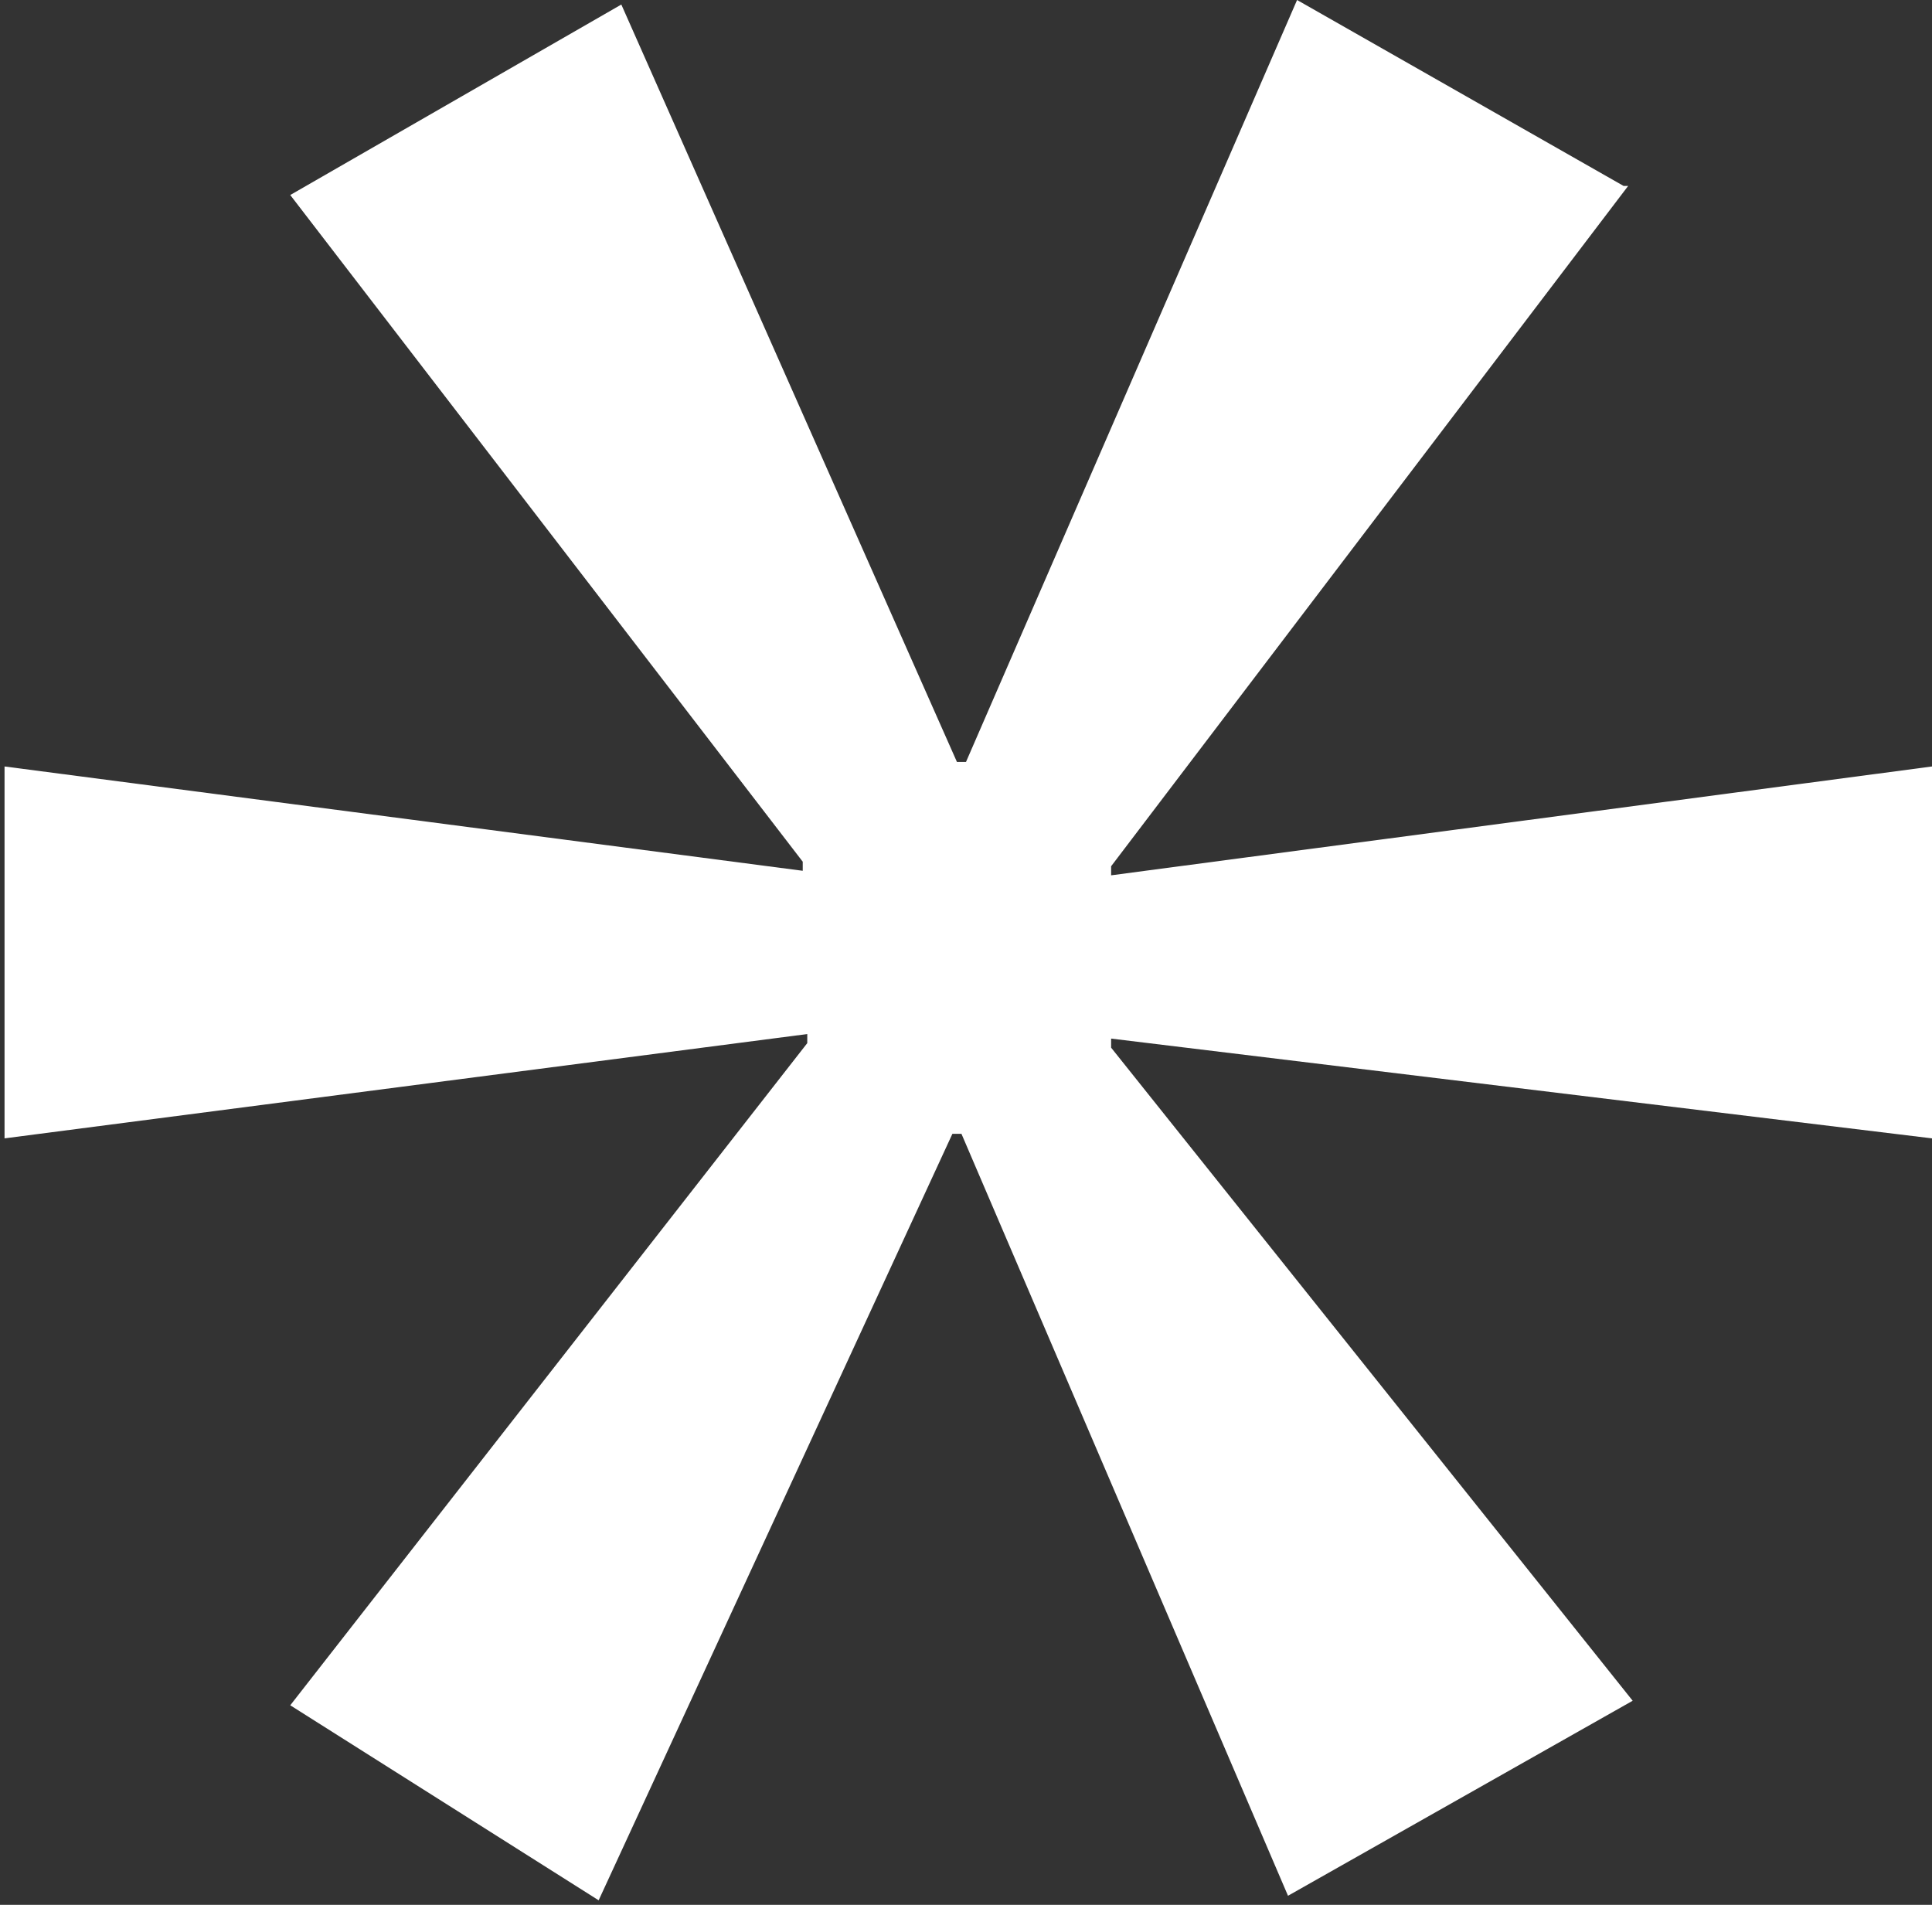 <?xml version="1.0" encoding="UTF-8"?> <svg xmlns="http://www.w3.org/2000/svg" id="_Слой_1" data-name="Слой 1" viewBox="0 0 4.26 4.2"><rect x="0" y="0" width="4.26" height="4.2" fill="#333333" stroke="none"/><defs><style> .cls-1 { fill: #fff; } </style></defs><path class="cls-1" d="M3.59.41l-1.14,1.5v.02l1.81-.24v.82l-1.81-.22v.02l1.15,1.44-.76.43-.72-1.68h-.02l-.78,1.69-.68-.43,1.14-1.46v-.02l-1.77.23v-.82l1.76.23v-.02L.64.43,1.37.01l.74,1.67h.02l.73-1.68.72.41Z"></path></svg> 